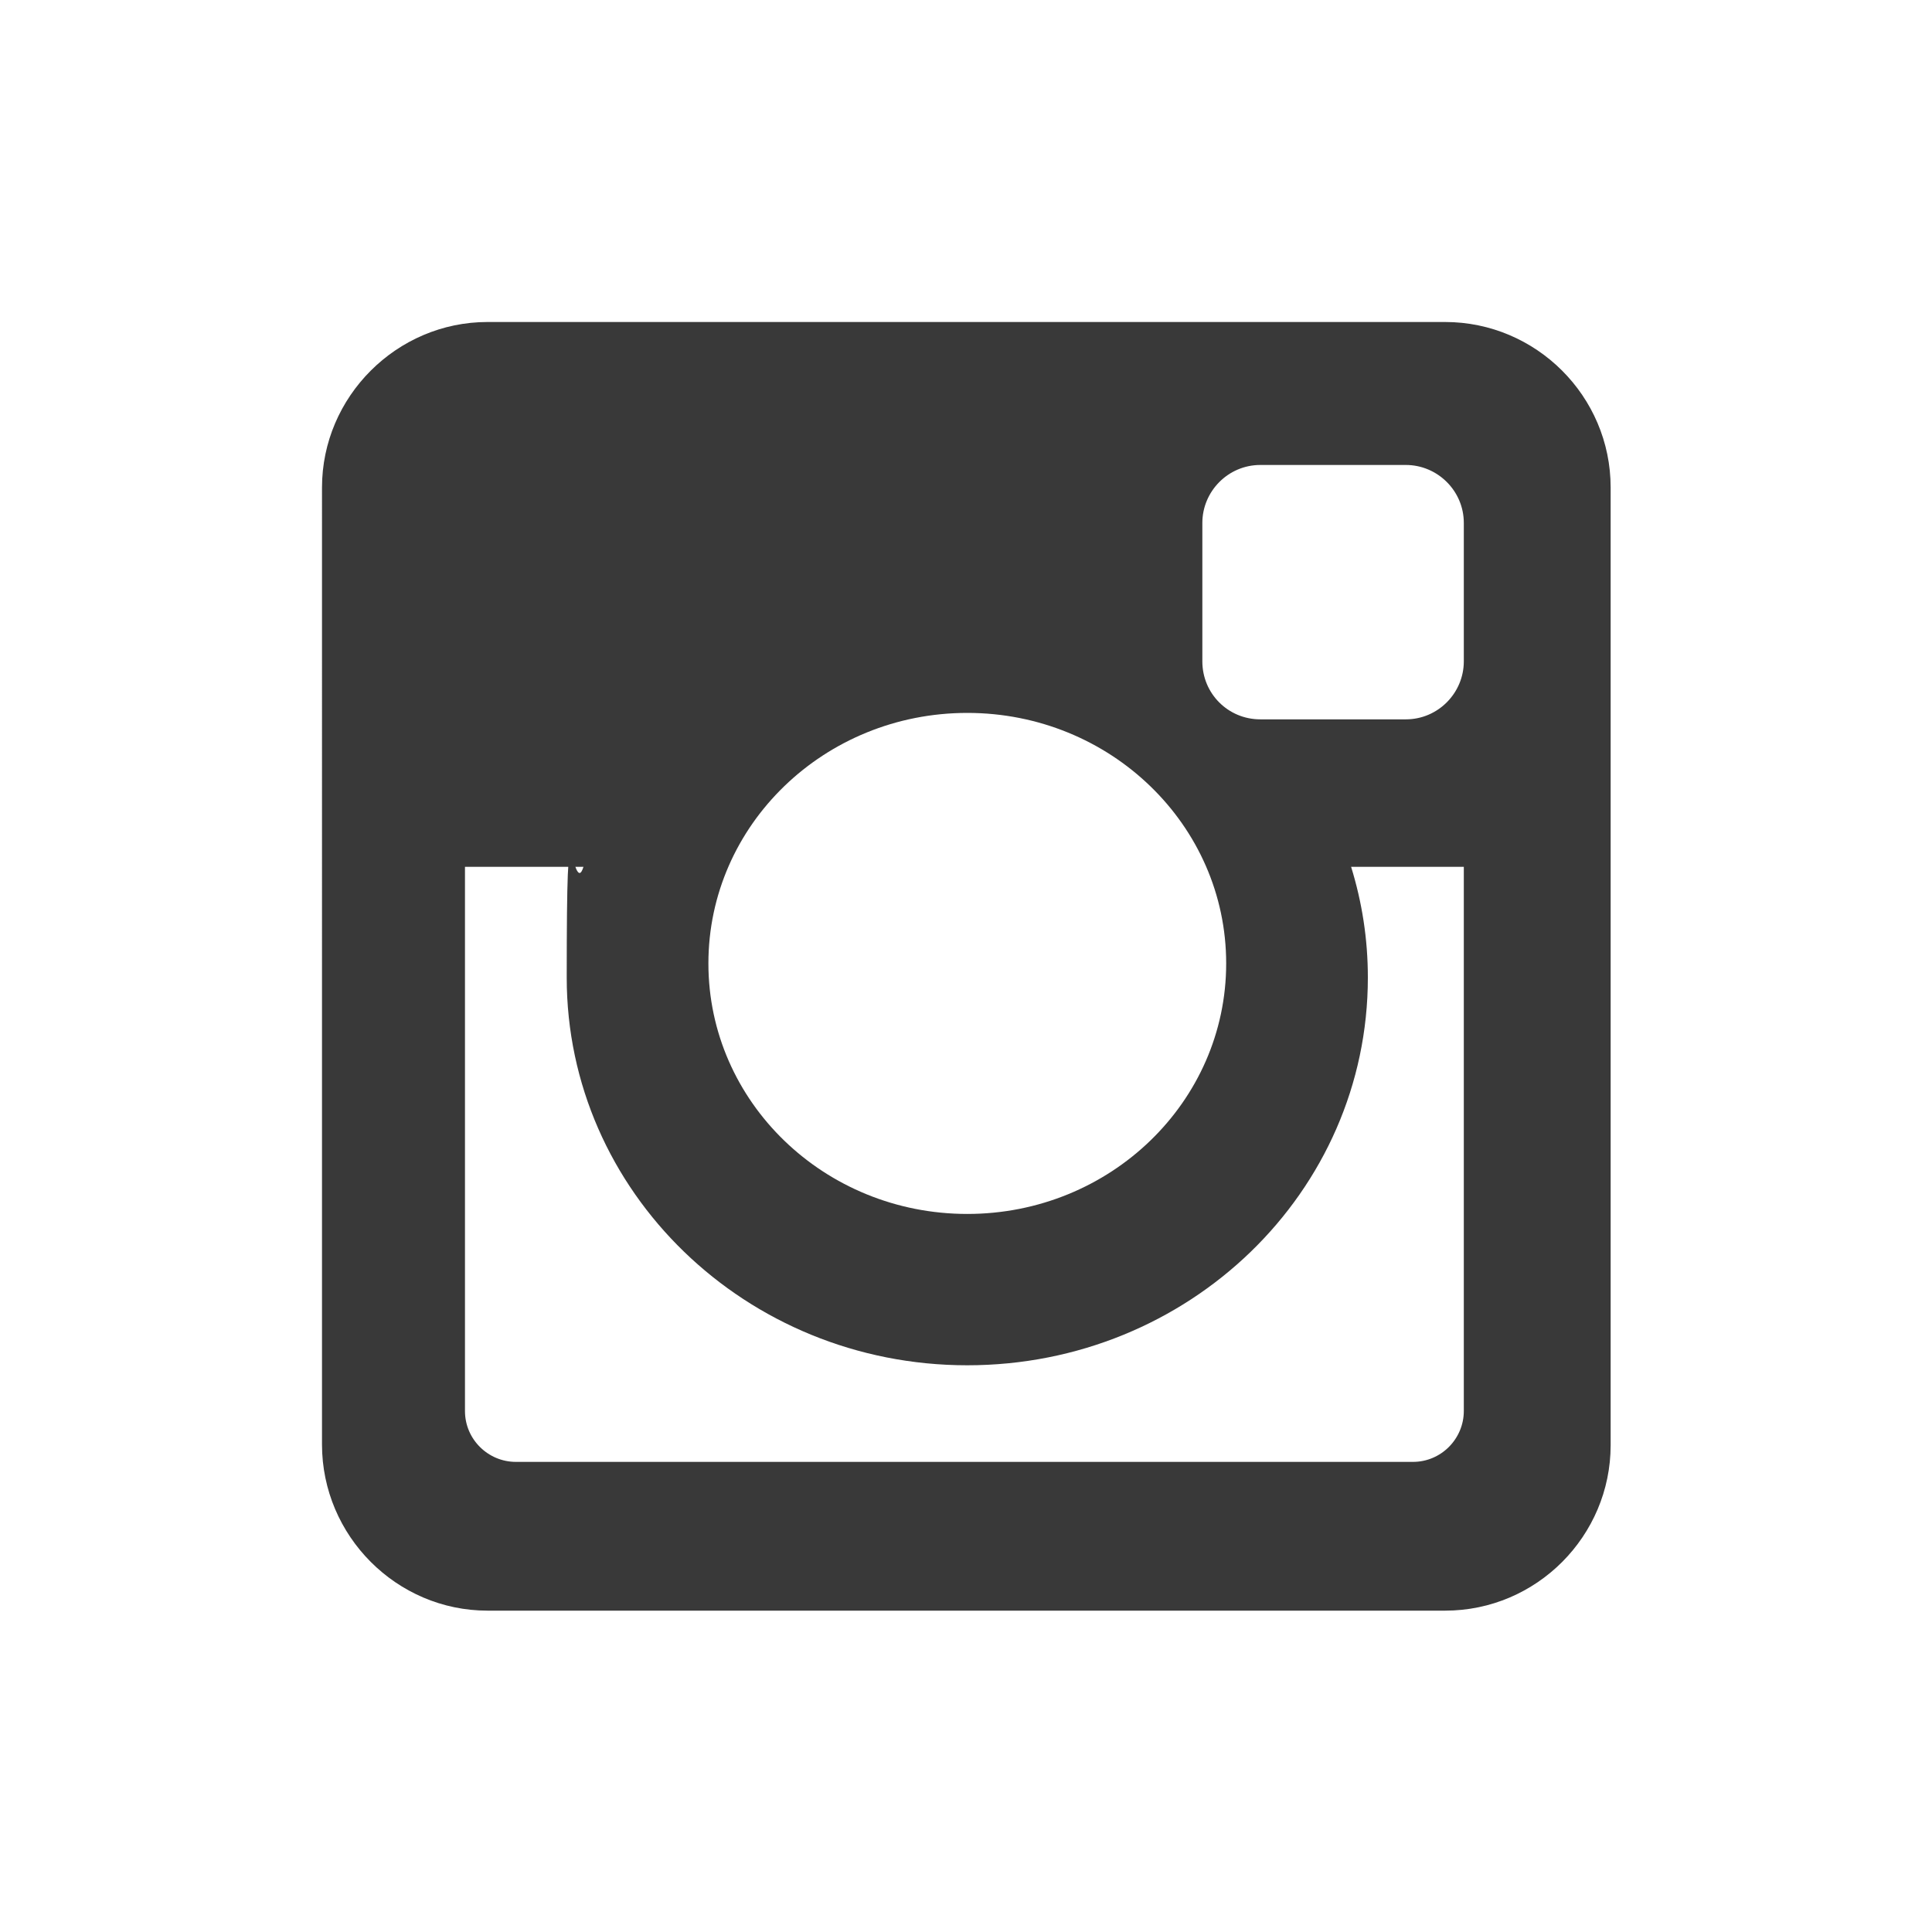<?xml version="1.0" encoding="UTF-8"?>
<svg xmlns="http://www.w3.org/2000/svg" width="300" height="300" version="1.1" viewBox="0 0 300 300">
  <defs>
    <style>
      .cls-1 {
        fill: #393939;
      }
    </style>
  </defs>
  <!-- Generator: Adobe Illustrator 28.7.1, SVG Export Plug-In . SVG Version: 1.2.0 Build 142)  -->
  <g>
    <g id="Layer_1">
      <path class="cls-1" d="M75.7,50h148.7c14.1,0,25.7,11.5,25.7,25.7v148.7c0,14.1-11.5,25.7-25.7,25.7H75.7c-14.1,0-25.7-11.6-25.7-25.8V75.7c0-14.1,11.6-25.7,25.7-25.7ZM195.7,72.2c-5,0-9,4.1-9,9v21.5c0,5,4,9,9,9h22.6c5,0,9-4.1,9-9v-21.5c0-5-4.1-9-9-9h-22.6ZM227.4,134.6h-17.6c1.7,5.5,2.6,11.2,2.6,17.2,0,33.3-27.8,60.2-62.2,60.2s-62.2-27-62.2-60.2.9-11.7,2.6-17.2h-18.4v84.5c0,4.4,3.6,7.9,7.9,7.9h139.3c4.4,0,7.9-3.6,7.9-7.9v-84.5h.1ZM150.2,110.7c-22.2,0-40.2,17.4-40.2,38.9s18,38.9,40.2,38.9,40.2-17.4,40.2-38.9-18-38.9-40.2-38.9Z"/>
    </g>
  </g>
</svg>